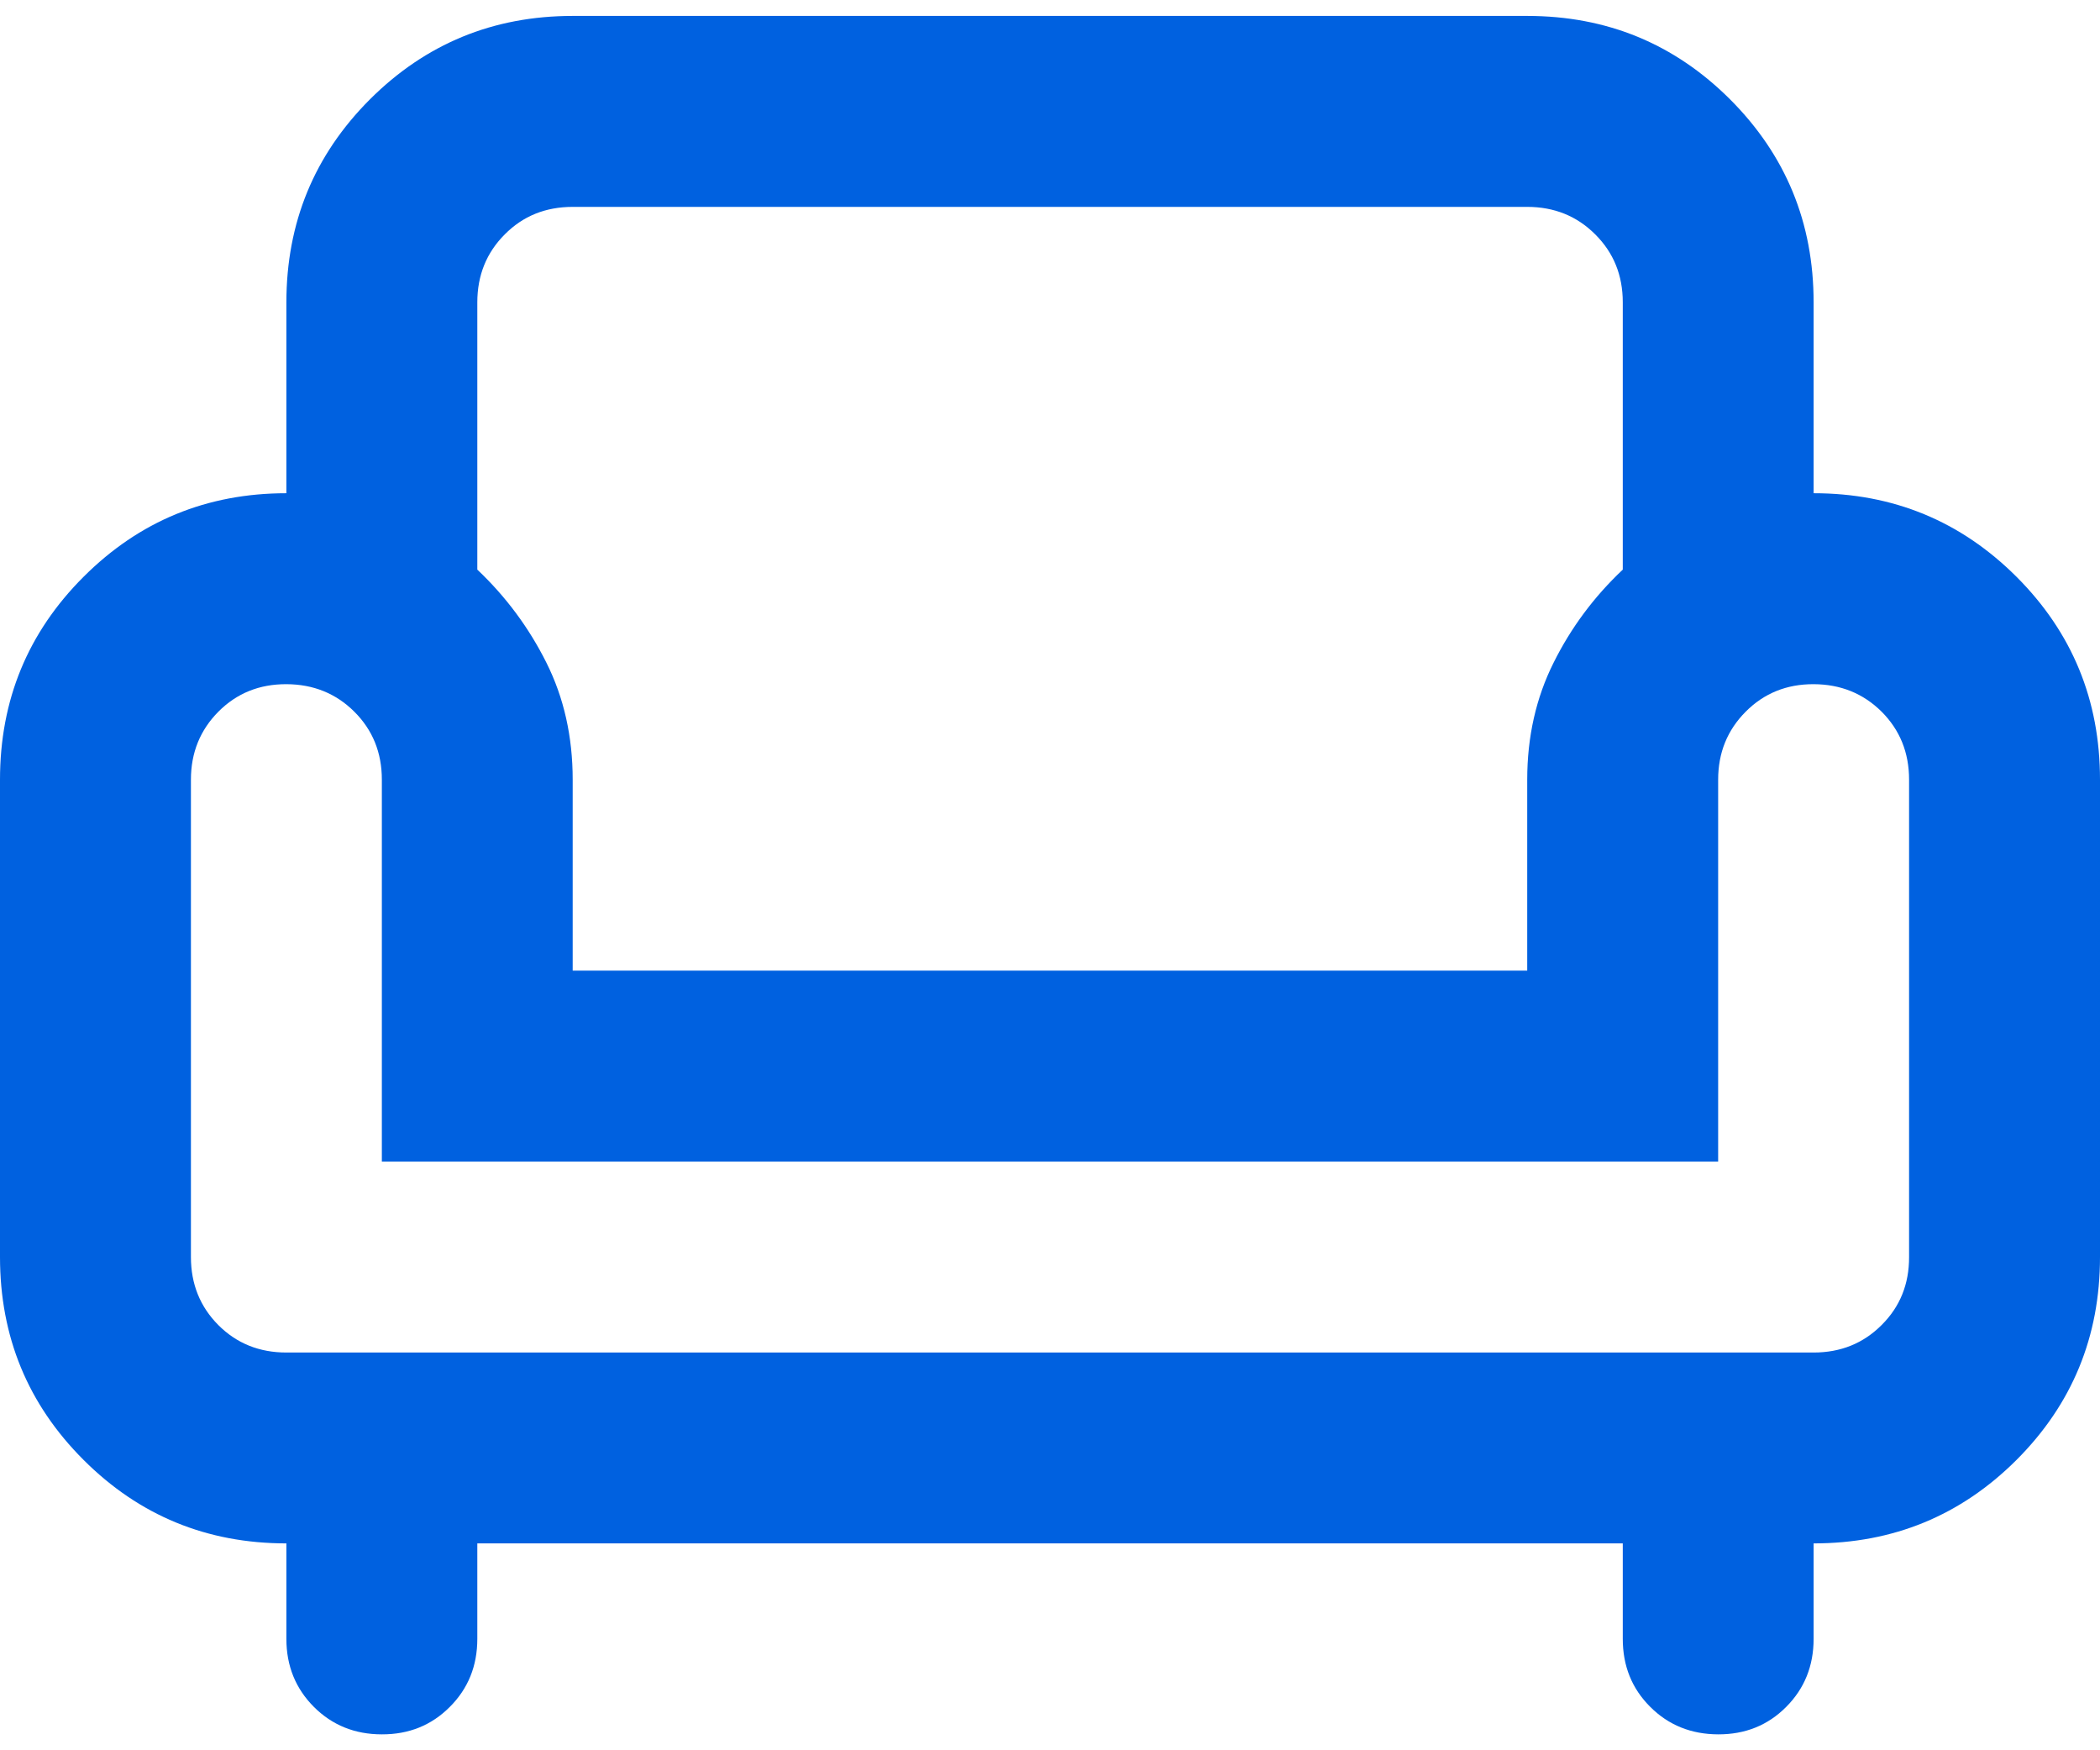<svg width="24" height="20" viewBox="0 0 24 20" fill="none" xmlns="http://www.w3.org/2000/svg">
<path d="M4.364 19.818C4.055 19.818 3.796 19.713 3.587 19.504C3.378 19.294 3.273 19.036 3.273 18.727V17.636C2.364 17.636 1.591 17.318 0.955 16.682C0.318 16.046 0 15.273 0 14.364V8.909C0 8 0.318 7.227 0.955 6.591C1.591 5.955 2.364 5.636 3.273 5.636V3.455C3.273 2.545 3.591 1.773 4.227 1.136C4.864 0.5 5.636 0.182 6.545 0.182H17.454C18.364 0.182 19.136 0.5 19.773 1.136C20.409 1.773 20.727 2.545 20.727 3.455V5.636C21.636 5.636 22.409 5.955 23.046 6.591C23.682 7.227 24 8 24 8.909V14.364C24 15.273 23.682 16.046 23.046 16.682C22.409 17.318 21.636 17.636 20.727 17.636V18.727C20.727 19.036 20.622 19.296 20.413 19.505C20.204 19.715 19.945 19.819 19.636 19.818C19.328 19.817 19.069 19.713 18.86 19.504C18.65 19.295 18.546 19.036 18.546 18.727V17.636H5.455V18.727C5.455 19.036 5.35 19.296 5.14 19.505C4.931 19.715 4.672 19.819 4.364 19.818ZM3.273 15.455H20.727C21.036 15.455 21.296 15.35 21.505 15.14C21.715 14.931 21.819 14.672 21.818 14.364V8.909C21.818 8.6 21.713 8.341 21.504 8.132C21.294 7.924 21.036 7.819 20.727 7.818C20.419 7.817 20.16 7.922 19.951 8.132C19.741 8.343 19.636 8.601 19.636 8.909V13.273H4.364V8.909C4.364 8.6 4.259 8.341 4.049 8.132C3.84 7.924 3.581 7.819 3.273 7.818C2.964 7.817 2.705 7.922 2.496 8.132C2.287 8.343 2.182 8.601 2.182 8.909V14.364C2.182 14.673 2.287 14.932 2.496 15.142C2.705 15.351 2.964 15.455 3.273 15.455ZM6.545 11.091H17.454V8.909C17.454 8.418 17.555 7.973 17.755 7.573C17.954 7.173 18.218 6.818 18.546 6.509V3.455C18.546 3.145 18.441 2.887 18.231 2.678C18.022 2.469 17.763 2.364 17.454 2.364H6.545C6.236 2.364 5.977 2.468 5.769 2.678C5.56 2.887 5.455 3.146 5.455 3.455V6.509C5.782 6.818 6.045 7.173 6.245 7.573C6.445 7.973 6.545 8.418 6.545 8.909V11.091Z" fill="#0061E0"/>
</svg>
